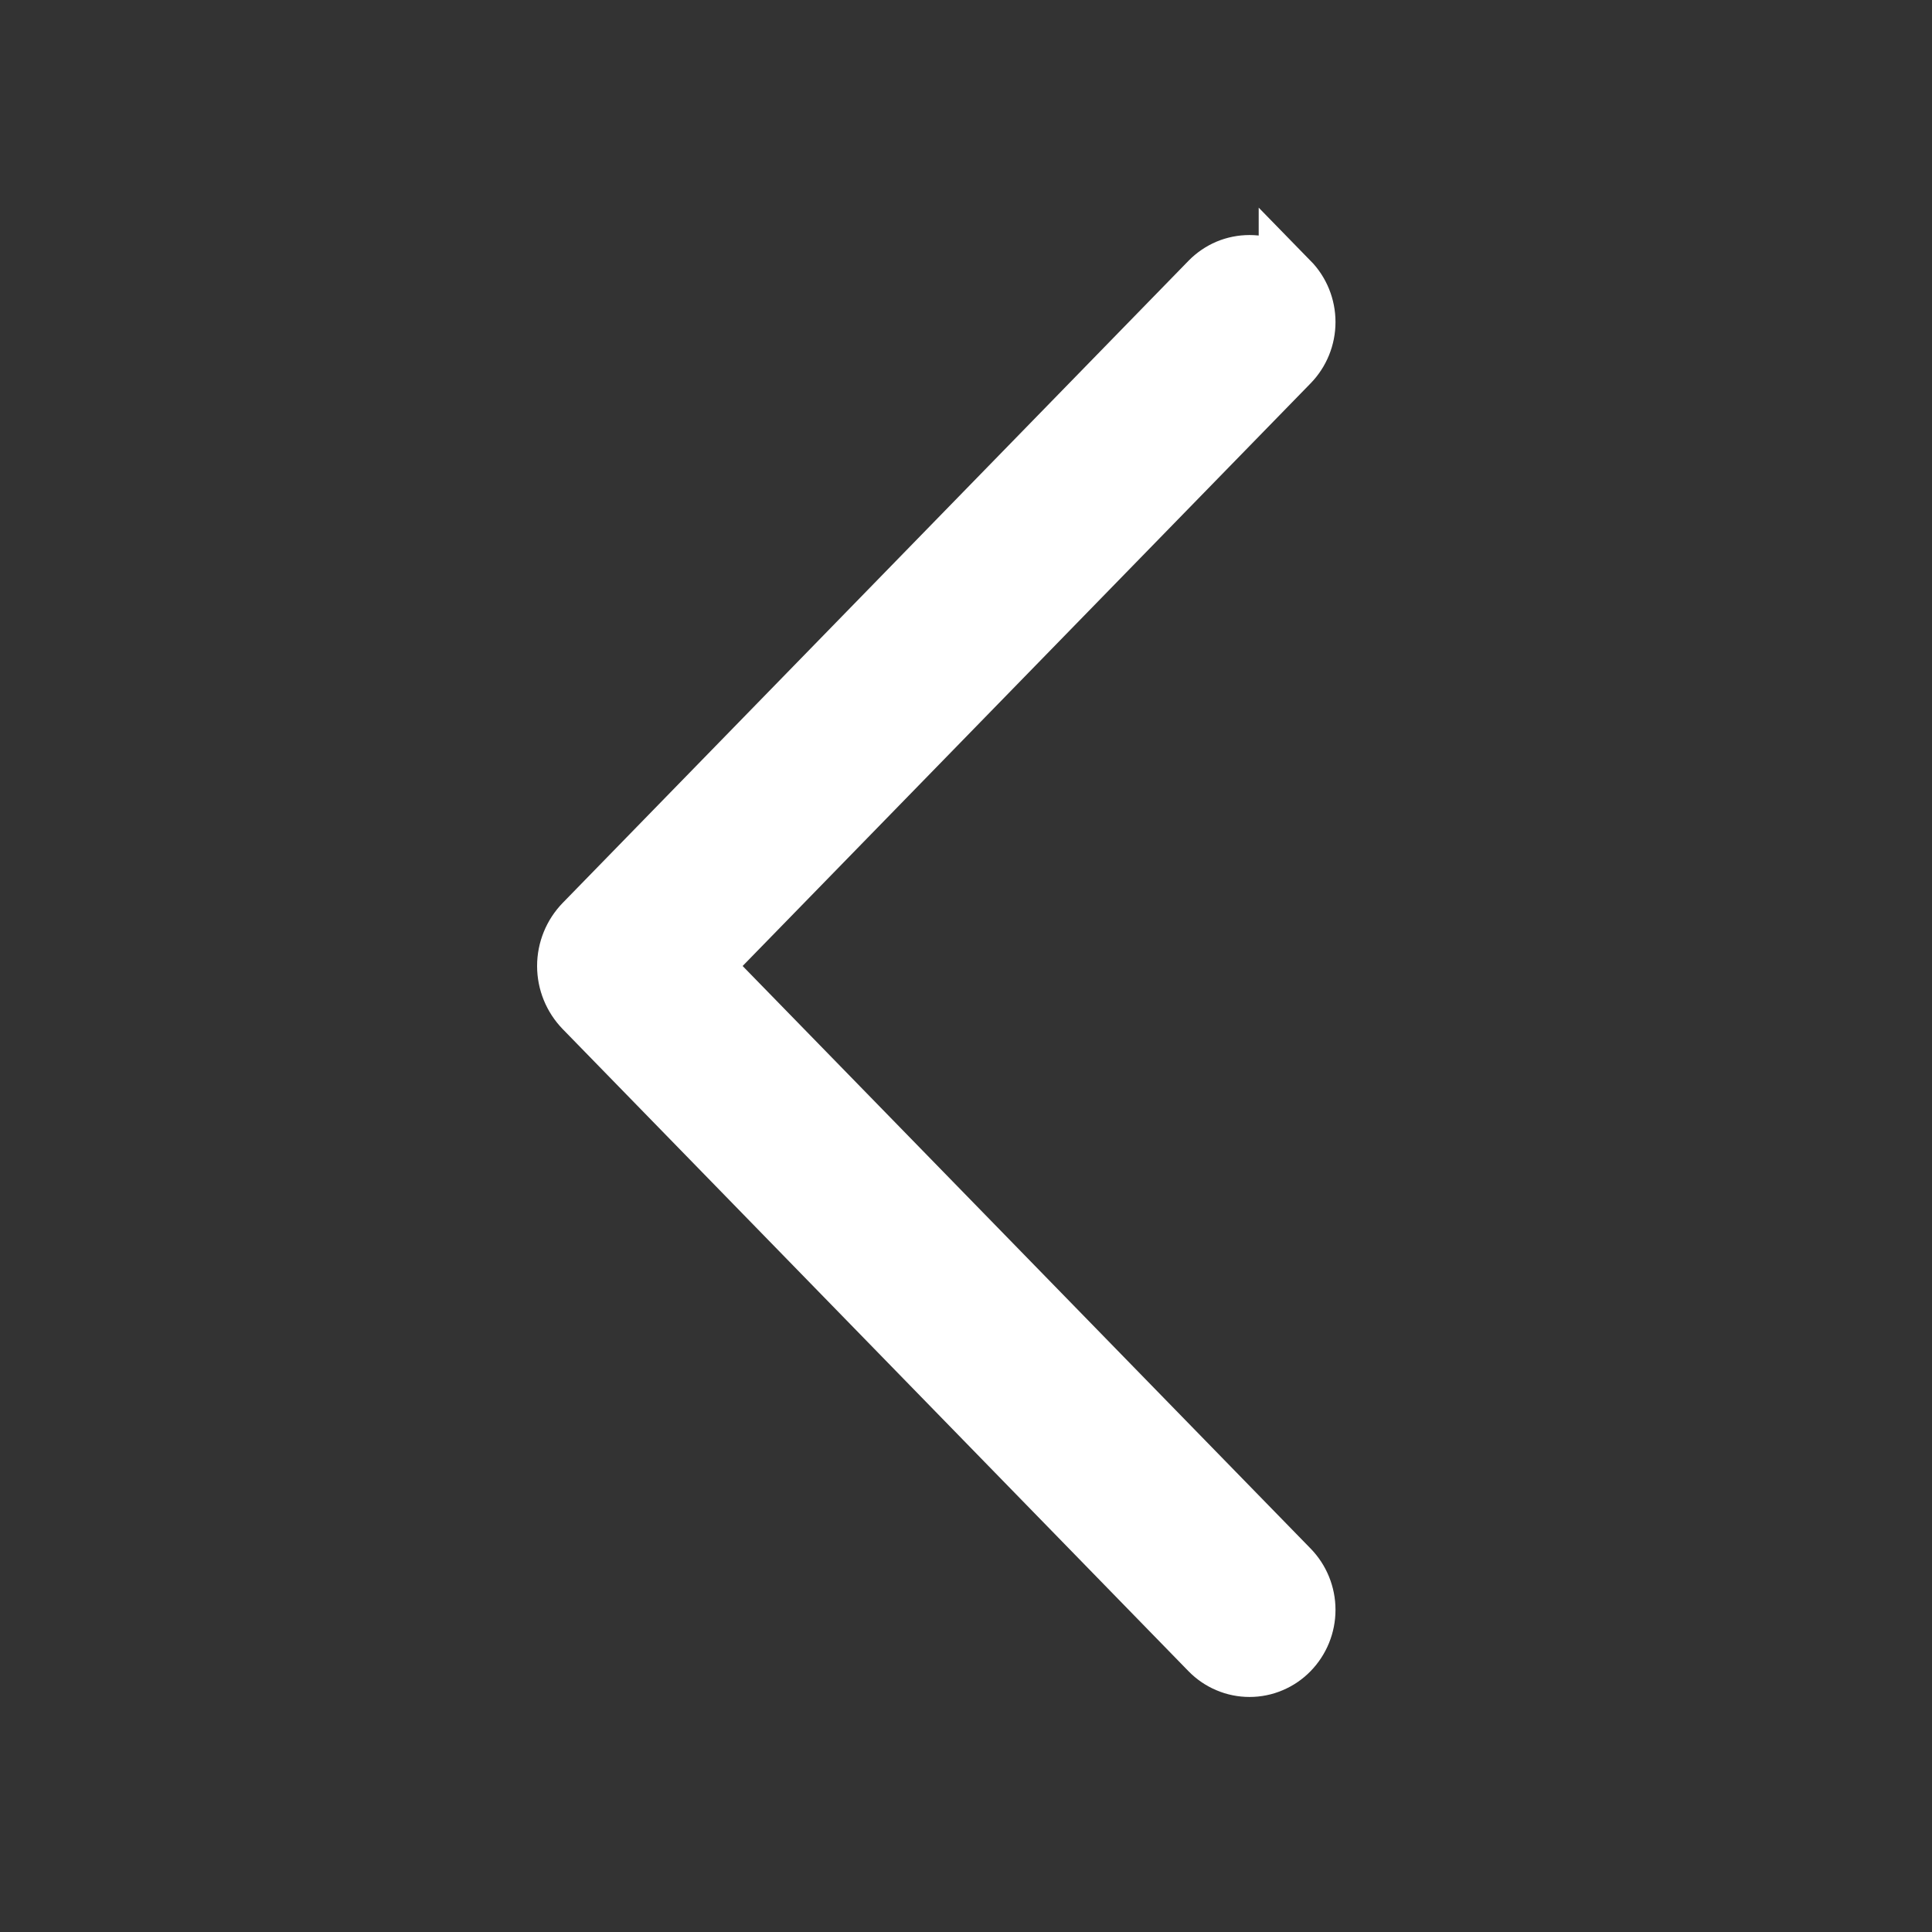 <svg width="32" height="32" viewBox="0 0 32 32" fill="none" xmlns="http://www.w3.org/2000/svg">
<rect x="0" y="0" width="32" height="32" fill="#333333" stroke="none"/>
<path d="M21.348 4.666C21.523 4.845 21.62 5.084 21.62 5.334C21.62 5.584 21.523 5.823 21.348 6.002L11.602 16L21.348 25.996C21.523 26.175 21.62 26.414 21.62 26.664C21.62 26.914 21.523 27.153 21.348 27.332C21.263 27.419 21.162 27.488 21.05 27.535C20.938 27.583 20.818 27.607 20.696 27.607C20.575 27.607 20.454 27.583 20.342 27.535C20.23 27.488 20.129 27.419 20.044 27.332L9.68 16.698C9.498 16.511 9.396 16.261 9.396 16C9.396 15.739 9.498 15.489 9.68 15.302L20.044 4.668C20.129 4.581 20.23 4.512 20.342 4.464C20.454 4.417 20.575 4.393 20.696 4.393C20.818 4.393 20.938 4.417 21.05 4.464C21.162 4.512 21.263 4.581 21.348 4.668V4.666Z" fill="white" stroke="white"/>
</svg>
